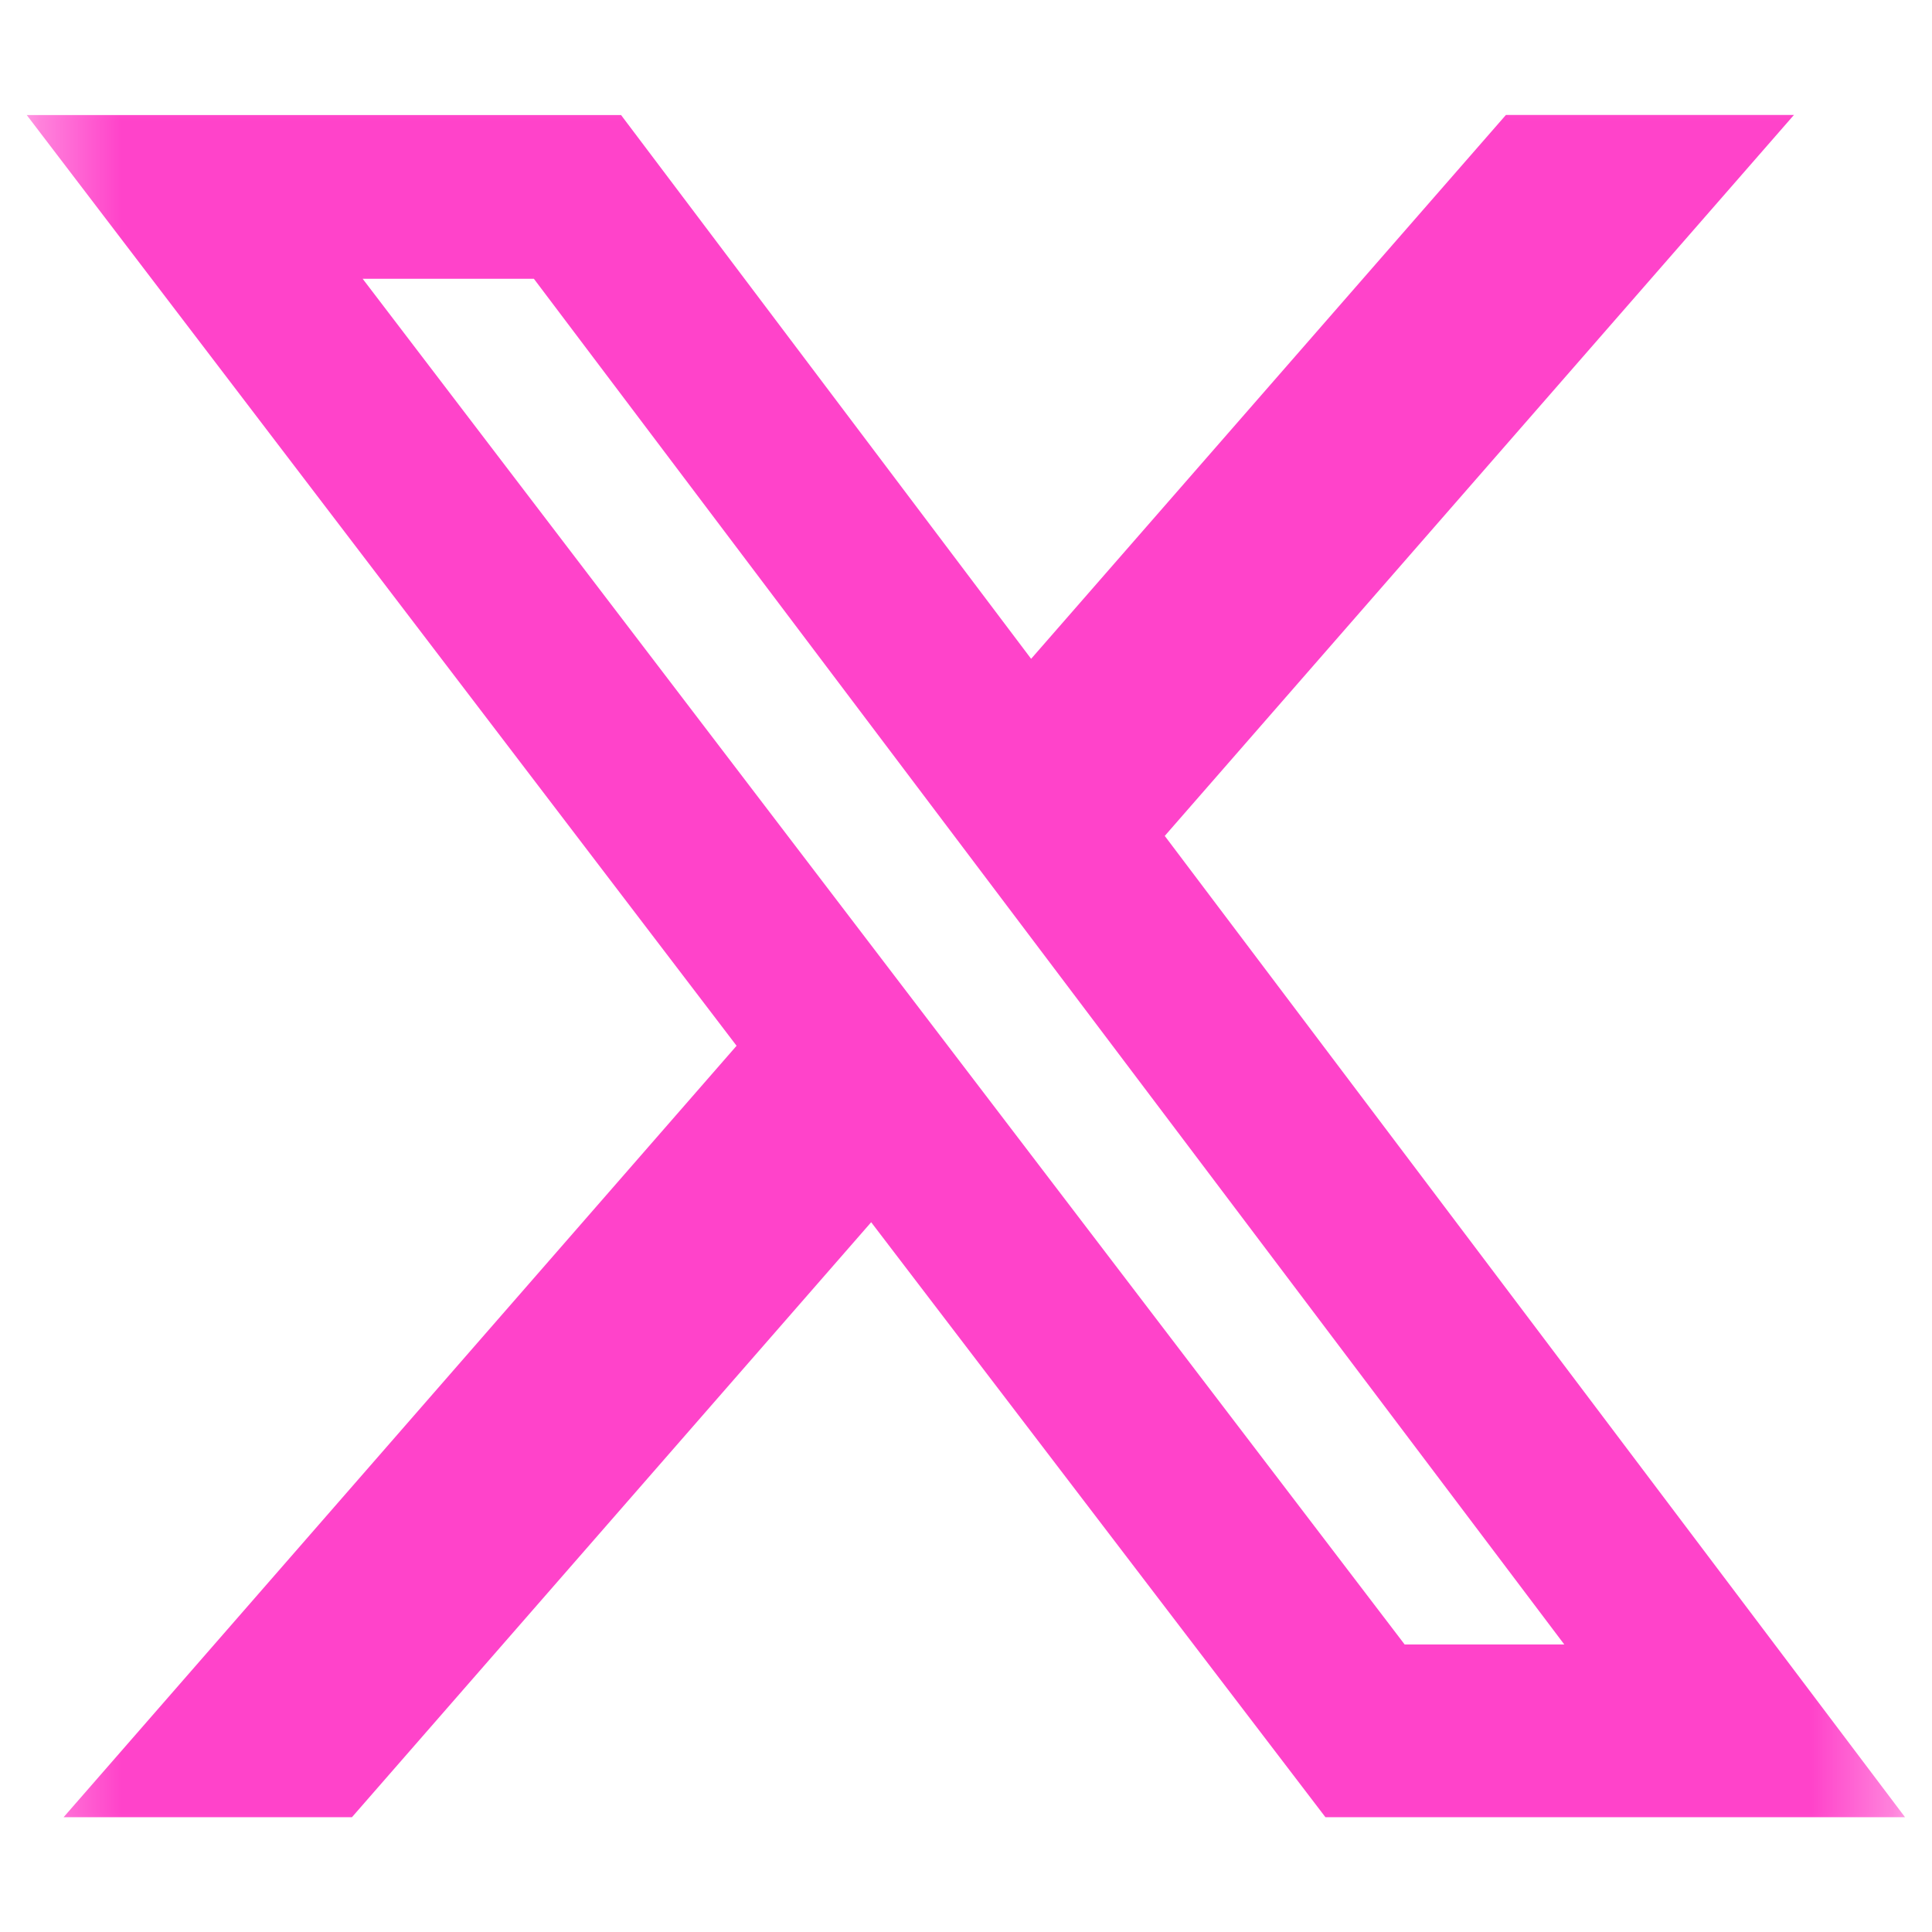 <svg width="24" height="24" viewBox="0 0 24 24" fill="none" xmlns="http://www.w3.org/2000/svg">
<mask id="mask0_769_4472" style="mask-type:luminance" maskUnits="userSpaceOnUse" x="0" y="0" width="24" height="24">
<path d="M0.332 0.334H23.665V23.667H0.332V0.334Z" fill="white"/>
</mask>
<g mask="url(#mask0_769_4472)">
<path d="M18.707 1.428H22.285L14.469 10.384L23.665 22.574H16.465L10.822 15.183L4.372 22.574H0.79L9.15 12.991L0.332 1.429H7.715L12.809 8.184L18.707 1.428ZM17.449 20.428H19.432L6.632 3.463H4.505L17.449 20.428Z" fill="#FF43CA"/>
</g>
</svg>
